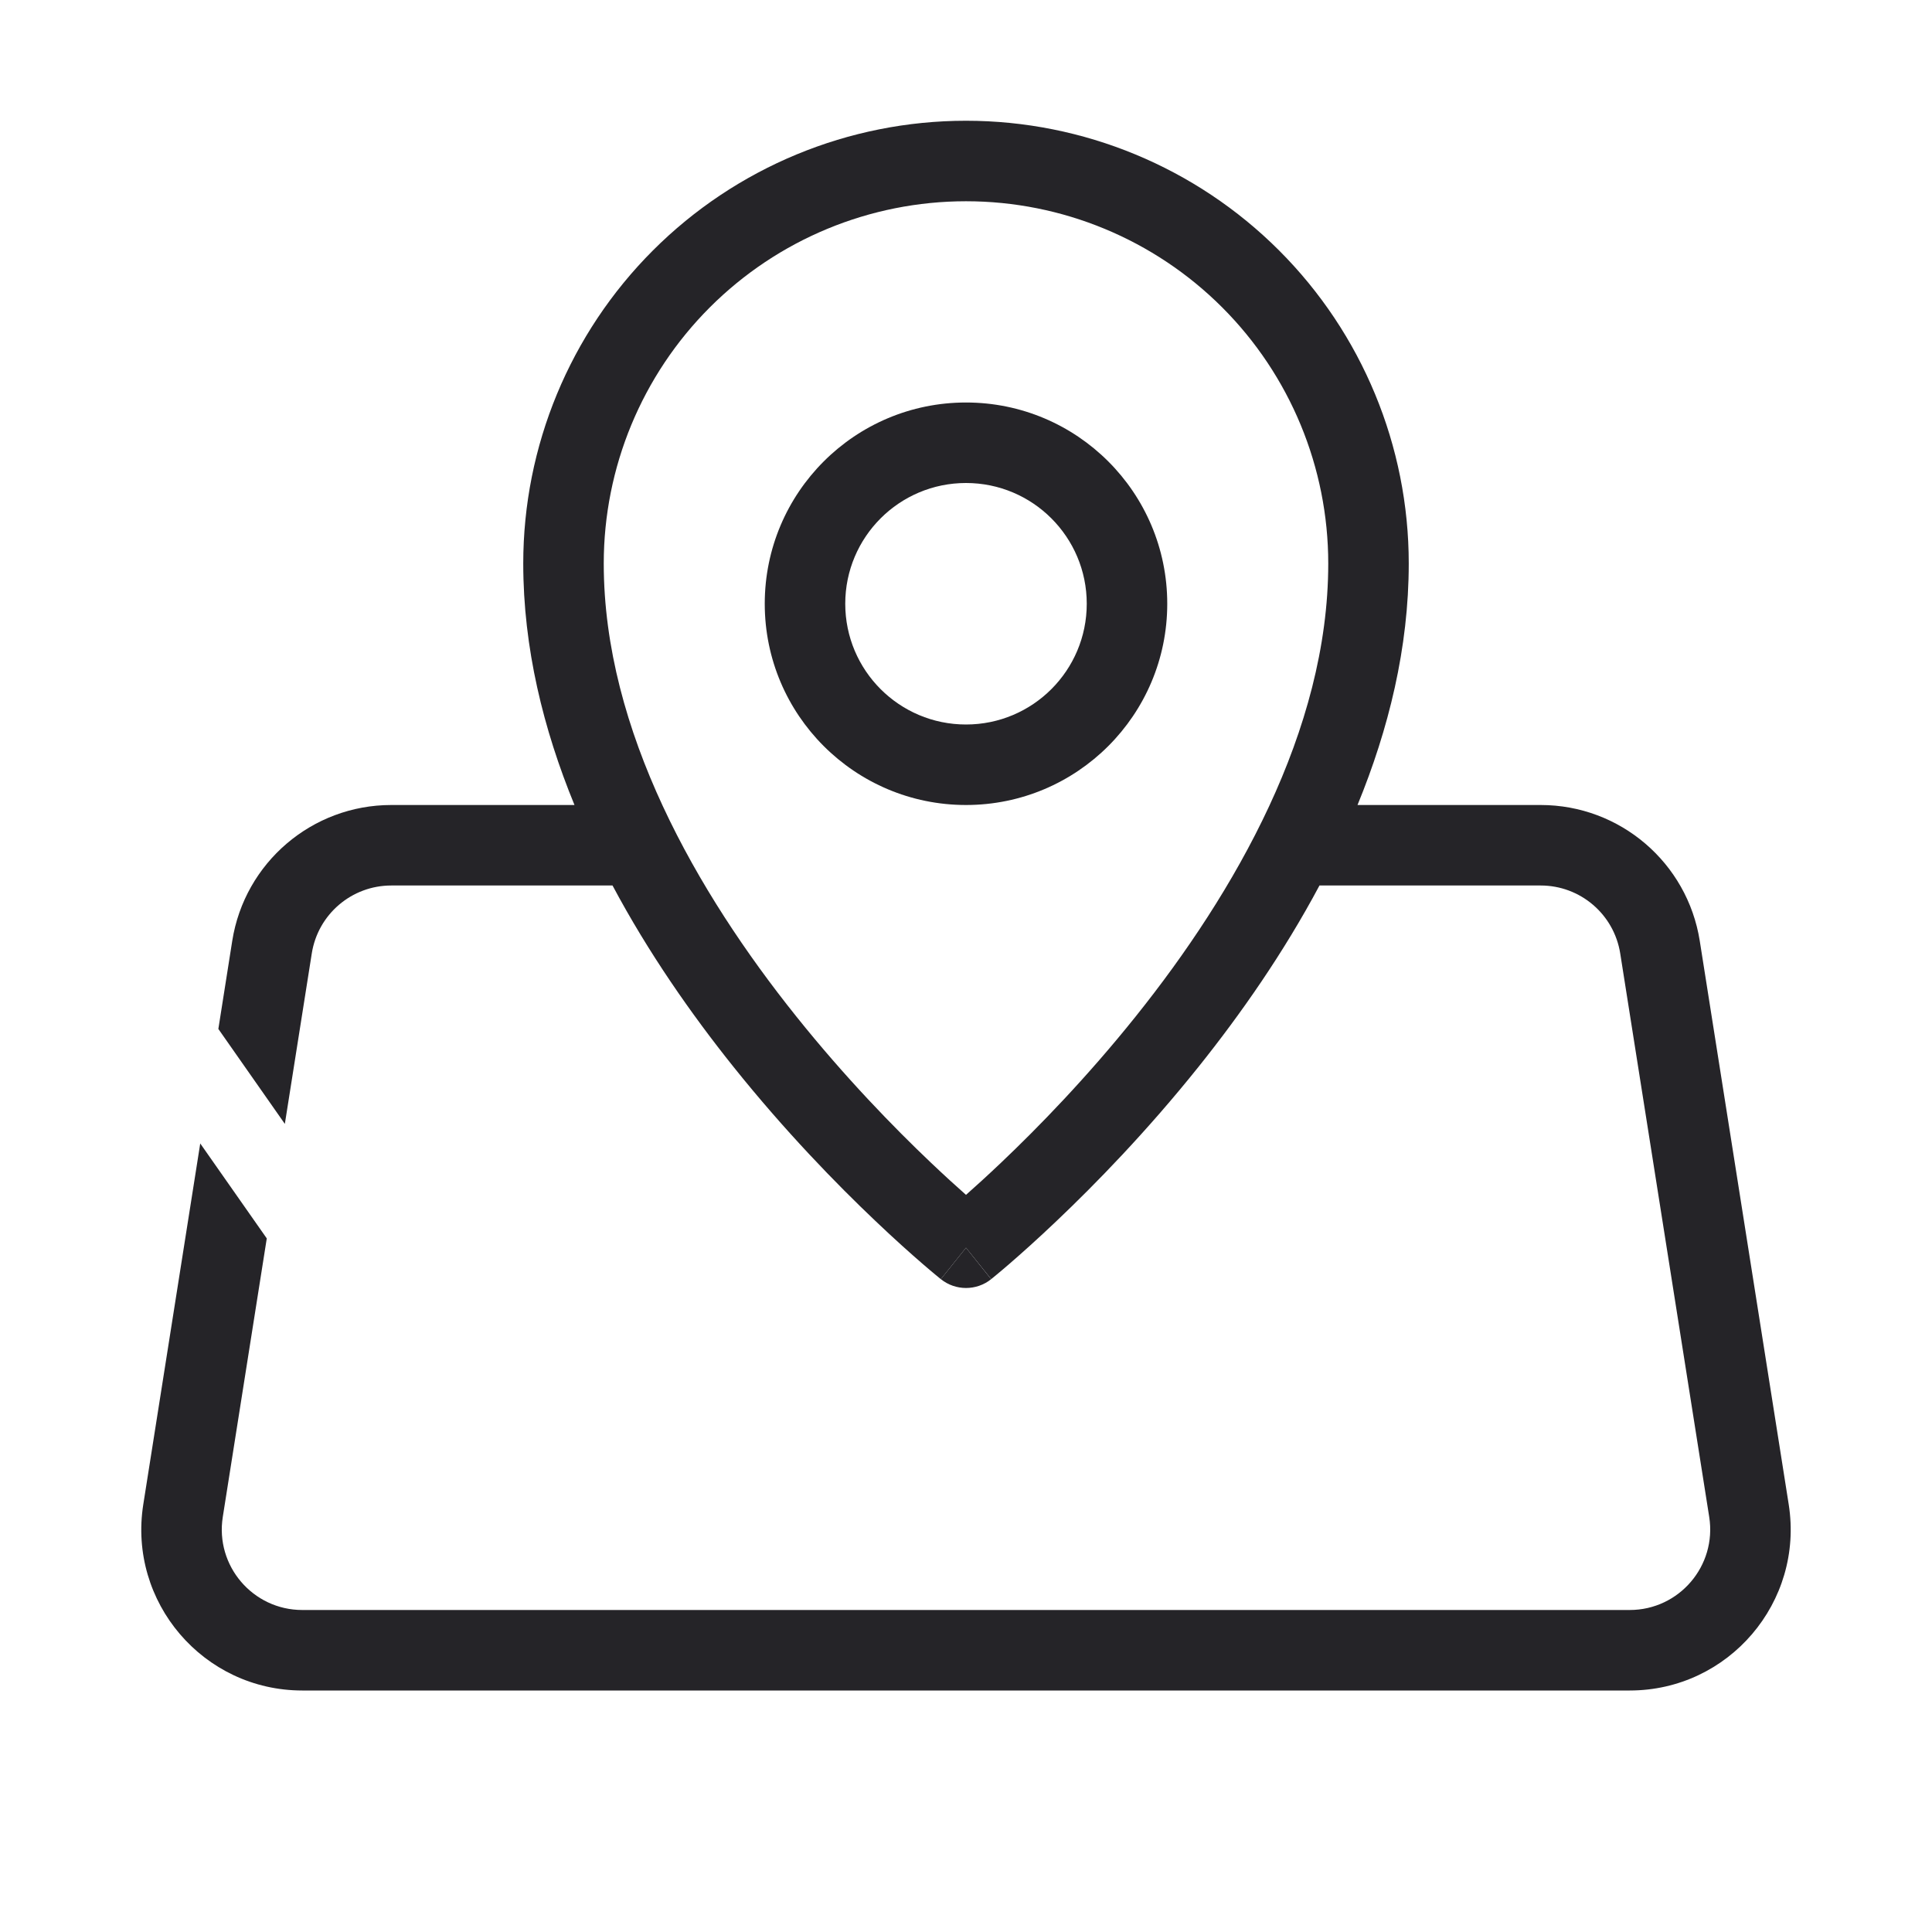 <?xml version="1.0" encoding="UTF-8"?> <svg xmlns="http://www.w3.org/2000/svg" width="48" height="48" viewBox="0 0 48 48" fill="none"> <path fill-rule="evenodd" clip-rule="evenodd" d="M24 10C21.239 10 19 12.239 19 15C19 17.761 21.239 20 24 20C26.761 20 29 17.761 29 15C29 12.239 26.761 10 24 10ZM21 15C21 13.343 22.343 12 24 12C25.657 12 27 13.343 27 15C27 16.657 25.657 18 24 18C22.343 18 21 16.657 21 15Z" fill="#252428"></path> <path fill-rule="evenodd" clip-rule="evenodd" d="M24 31C23.375 31.781 23.375 31.781 23.375 31.78L23.372 31.778L23.365 31.772L23.34 31.752C23.319 31.735 23.288 31.71 23.249 31.677C23.171 31.613 23.058 31.518 22.916 31.395C22.633 31.15 22.23 30.792 21.749 30.334C20.787 29.421 19.504 28.106 18.219 26.5C17.176 25.196 16.111 23.675 15.218 22H9.721C8.737 22 7.899 22.716 7.746 23.688L7.077 27.923L5.425 25.564L5.77 23.376C6.077 21.432 7.753 20 9.721 20H14.273C13.5 18.119 13 16.094 13 14C13 11.083 14.159 8.285 16.222 6.222C18.285 4.159 21.083 3 24 3C26.917 3 29.715 4.159 31.778 6.222C33.841 8.285 35 11.083 35 14C35 16.094 34.5 18.119 33.727 20H38.278C40.247 20 41.922 21.432 42.23 23.376L44.44 37.376C44.823 39.804 42.947 42 40.489 42H7.511C5.053 42 3.176 39.804 3.56 37.376L4.975 28.409L6.628 30.768L5.535 37.688C5.343 38.902 6.282 40 7.511 40H40.489C41.718 40 42.656 38.902 42.465 37.688L40.254 23.688C40.1 22.716 39.263 22 38.278 22H32.782C31.889 23.675 30.824 25.196 29.781 26.5C28.496 28.106 27.213 29.421 26.251 30.334C25.77 30.792 25.367 31.15 25.084 31.395C24.942 31.518 24.829 31.613 24.751 31.677C24.712 31.71 24.681 31.735 24.66 31.752L24.635 31.772L24.628 31.778L24.626 31.78C24.626 31.78 24.625 31.781 24 31ZM24 5C21.613 5 19.324 5.948 17.636 7.636C15.948 9.324 15 11.613 15 14C15 18.154 17.324 22.18 19.781 25.25C20.996 26.769 22.213 28.017 23.126 28.884C23.466 29.207 23.762 29.476 24 29.686C24.238 29.476 24.534 29.207 24.874 28.884C25.787 28.017 27.004 26.769 28.219 25.25C30.676 22.18 33 18.154 33 14C33 11.613 32.052 9.324 30.364 7.636C28.676 5.948 26.387 5 24 5Z" fill="#252428"></path> <path d="M24 31L24.625 31.781C24.259 32.073 23.74 32.073 23.375 31.78L24 31Z" fill="#252428"></path> </svg> 